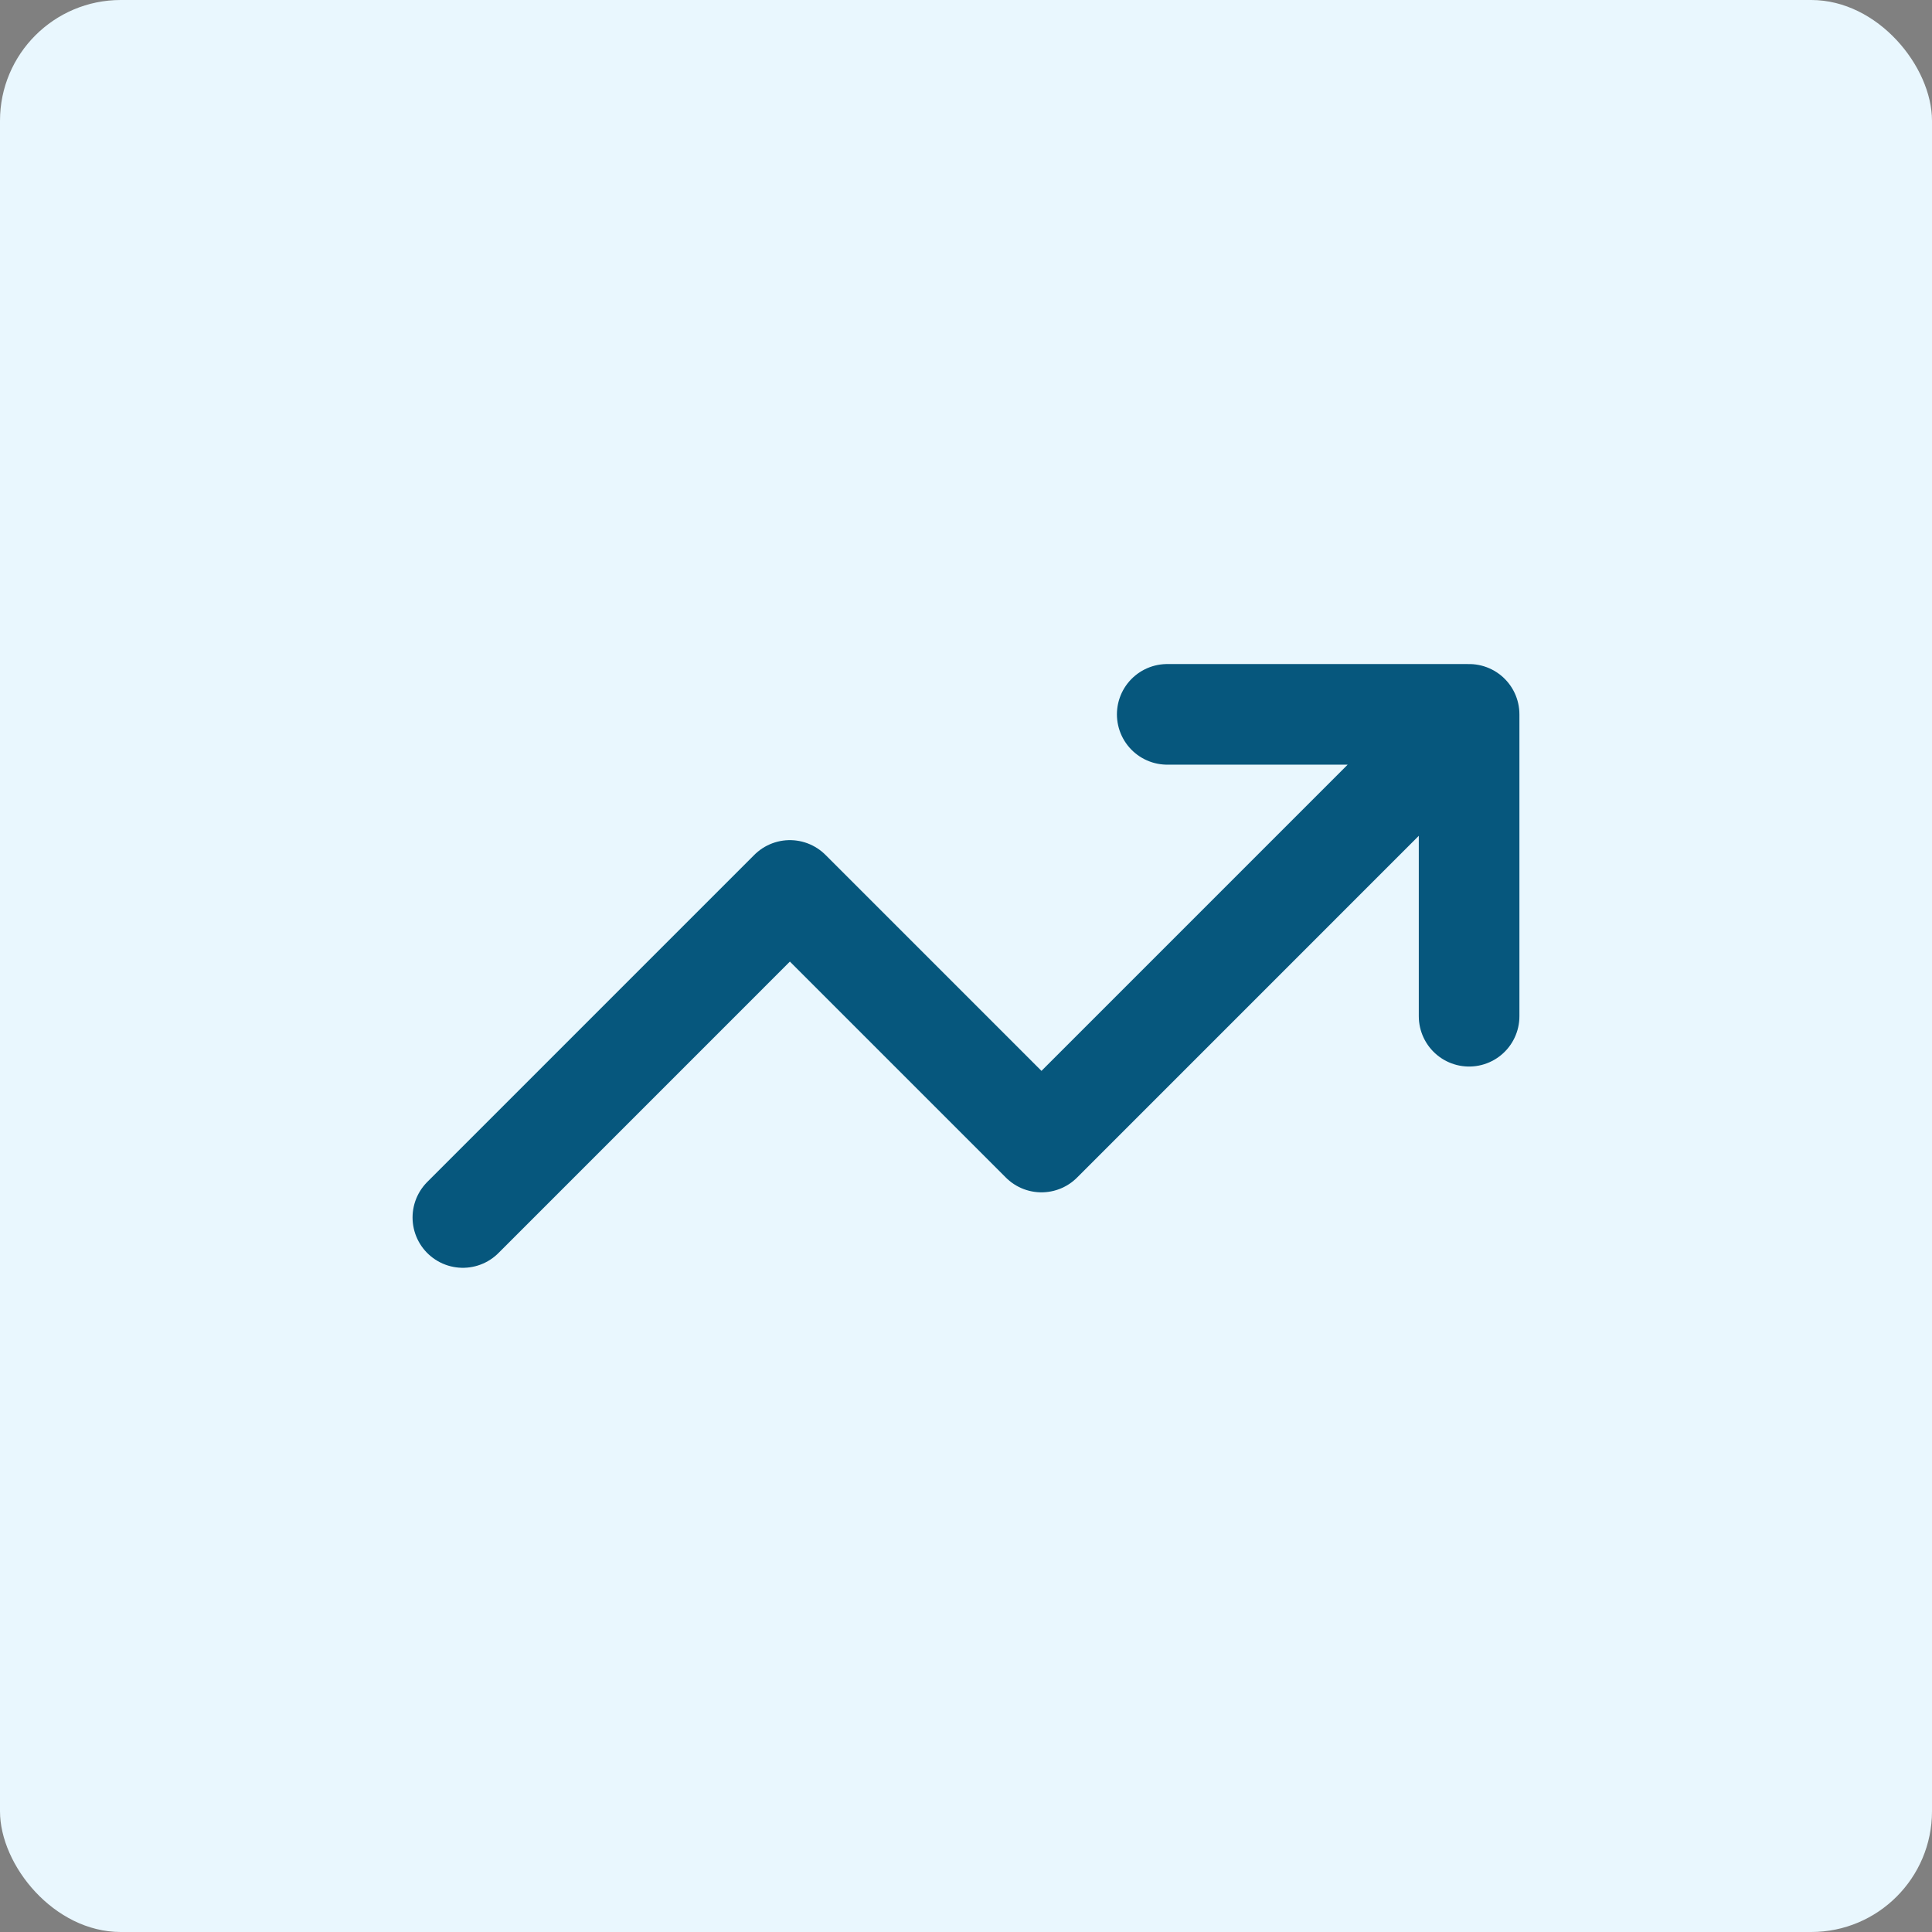 <svg width="64" height="64" viewBox="0 0 64 64" fill="none" xmlns="http://www.w3.org/2000/svg">
<rect x="0" y="0" width="64" height="64" fill="#808080" stroke="none"/>
<rect width="64" height="64" rx="4" fill="#E9F7FE"/>
<path d="M38.666 23.664H48.666M48.666 23.664V33.664M48.666 23.664L34.5 37.831L26.166 29.497L15.333 40.331" stroke="#06577D" stroke-width="3.333" stroke-linecap="round" stroke-linejoin="round"/>
</svg>
